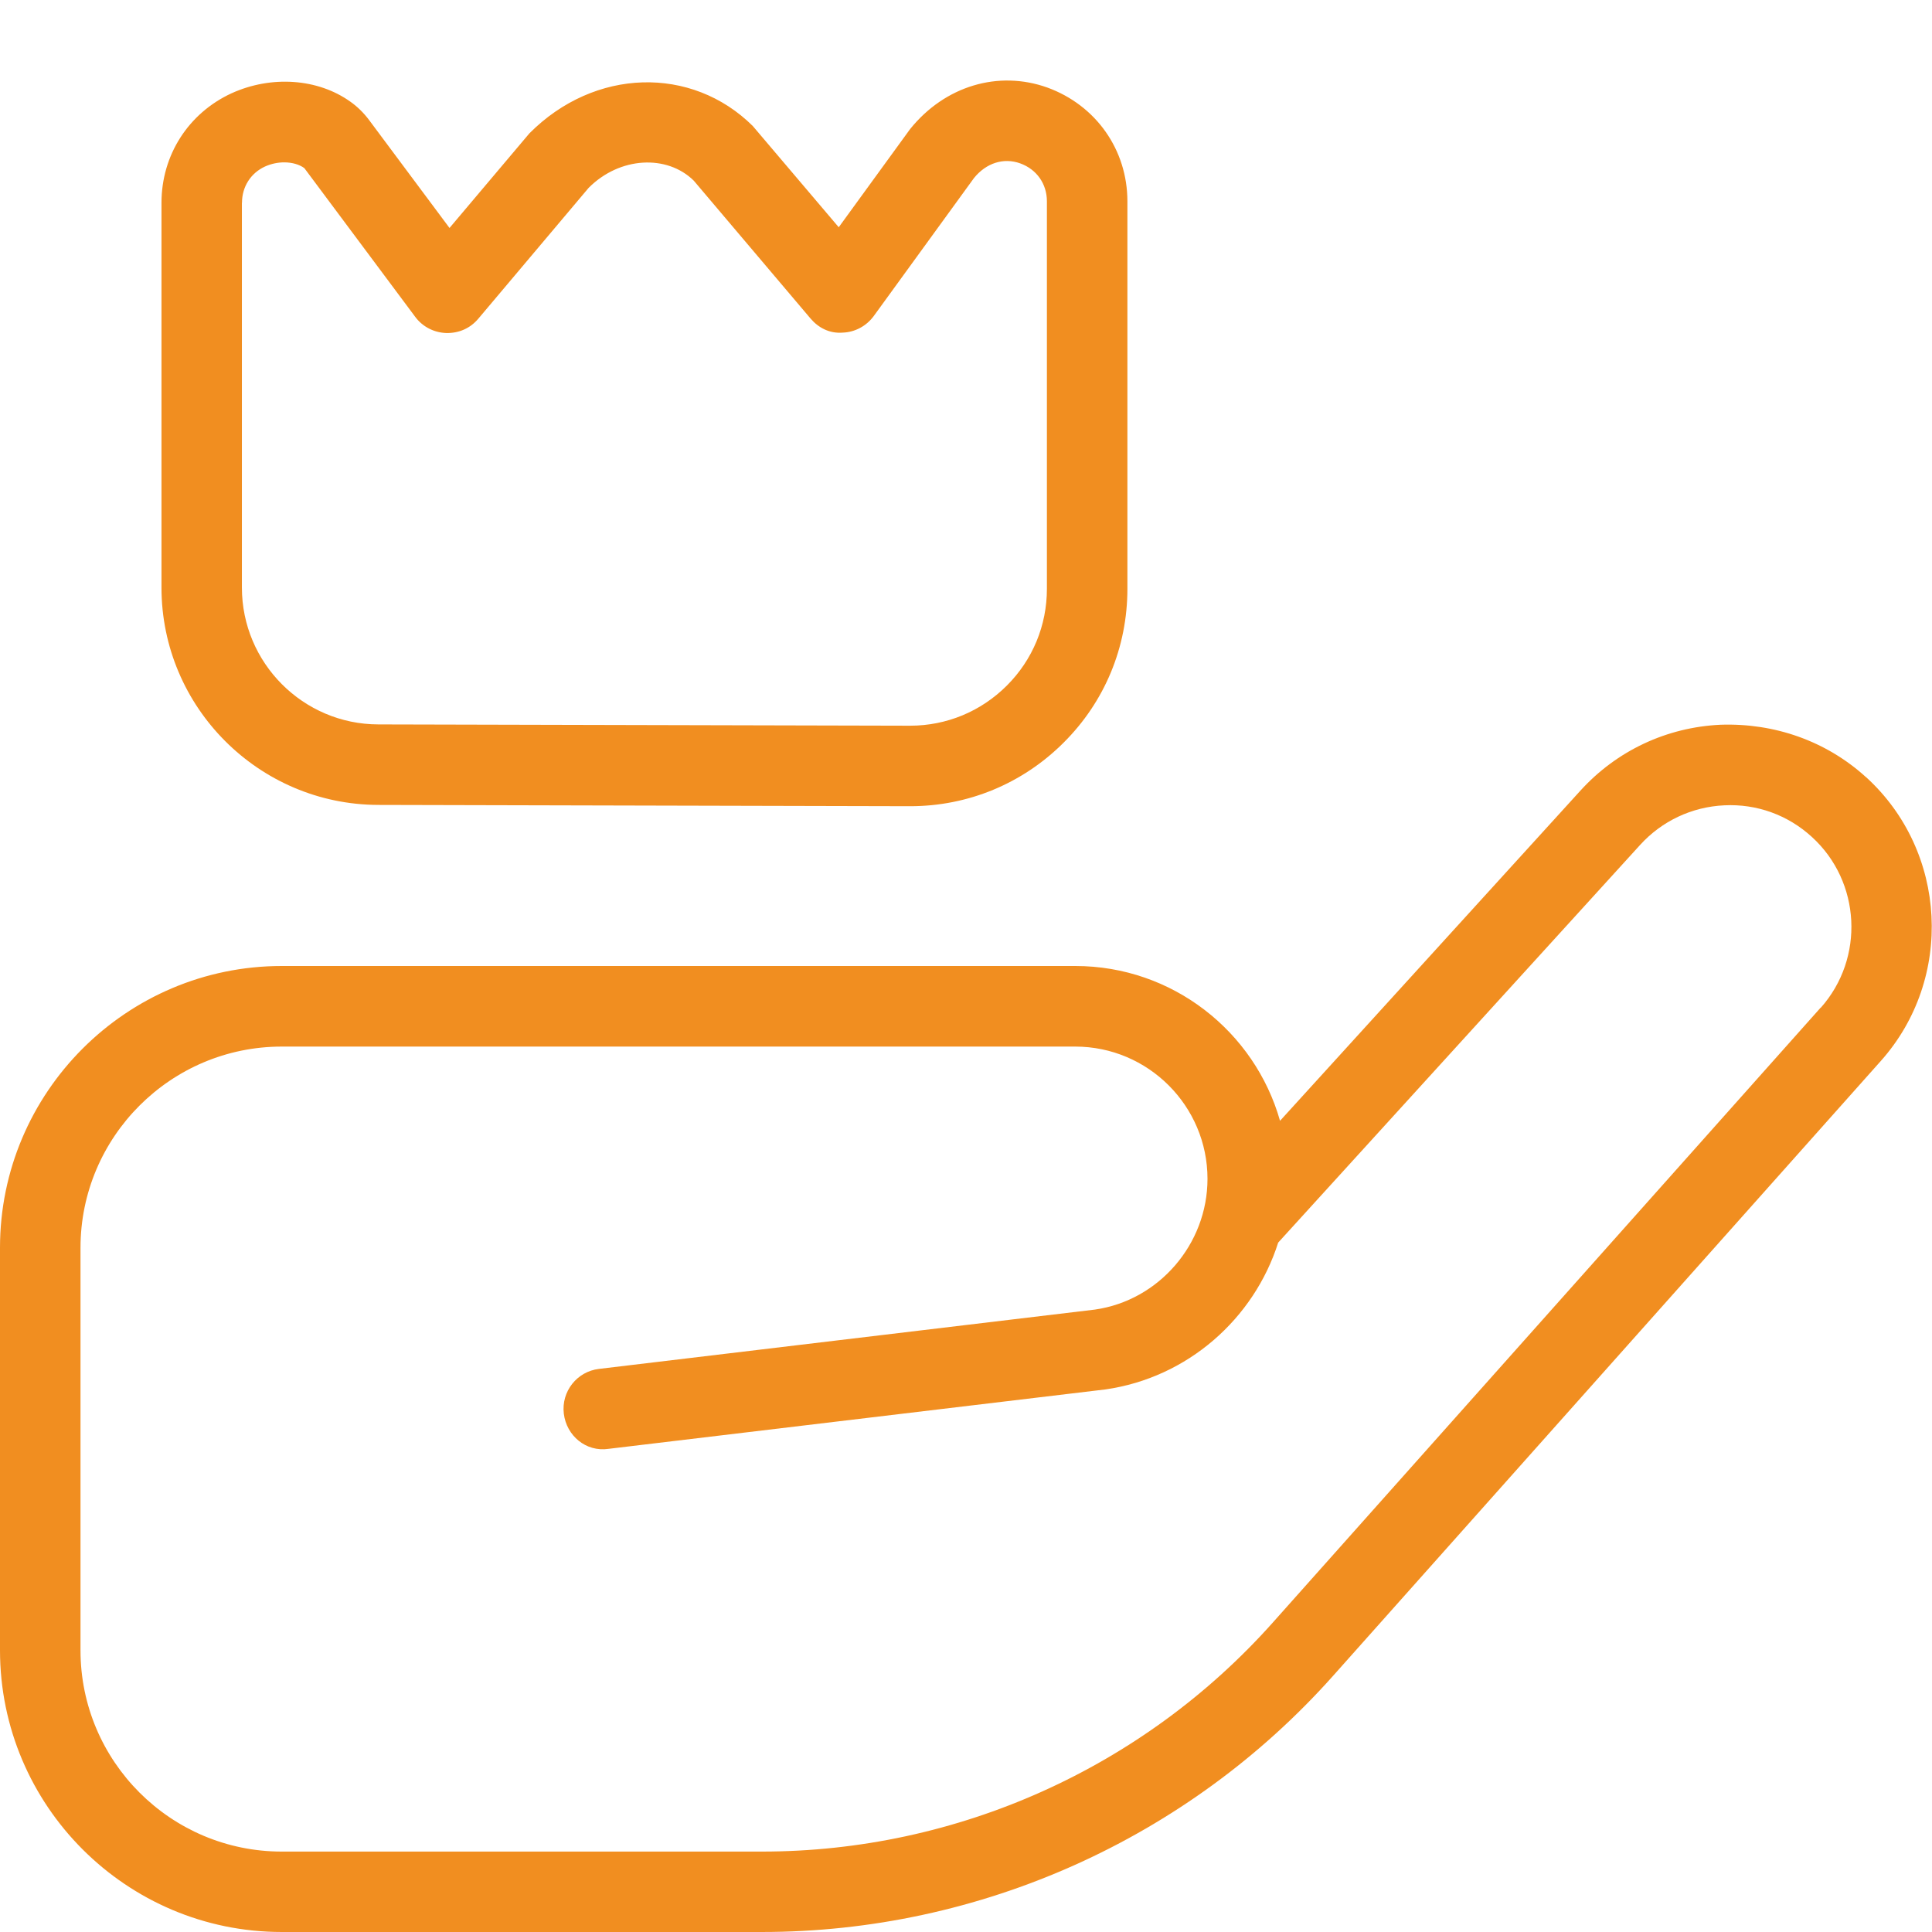 <?xml version="1.0" encoding="UTF-8"?>
<svg xmlns="http://www.w3.org/2000/svg" id="Layer_1" data-name="Layer 1" viewBox="0 0 24 24" fill="#f18e20" width="64" height="64">
  <path d="m23.181,9.655c-.496-.452-1.141-.675-1.809-.652-.67.032-1.288.322-1.739.818l-3.732,4.102c-.314-1.108-1.335-1.923-2.543-1.923H3.5c-1.93,0-3.5,1.57-3.5,3.5v5c0,1.93,1.57,3.5,3.5,3.5h5.965c2.706,0,5.291-1.159,7.093-3.18l6.806-7.64c.911-1.022.829-2.604-.183-3.526Zm-.563,2.861l-6.806,7.639c-1.612,1.809-3.925,2.846-6.347,2.846H3.5c-1.378,0-2.5-1.121-2.5-2.5v-5c0-1.379,1.122-2.5,2.5-2.5h9.857c.905,0,1.643.737,1.643,1.643,0,.812-.605,1.511-1.398,1.624l-6.161.737c-.274.032-.47.281-.437.556.033.273.274.479.556.437l6.172-.738c1.022-.146,1.846-.879,2.146-1.824l4.496-4.94c.271-.298.643-.473,1.046-.492.403-.02.79.12,1.088.393.609.555.658,1.506.11,2.122Zm-17.918-2.517l6.606.016c.719,0,1.396-.28,1.906-.789.512-.509.793-1.188.793-1.912V2.501c0-.64-.39-1.194-.996-1.414-.606-.216-1.269-.022-1.703.516l-.887,1.22-1.068-1.258c-.758-.751-1.964-.724-2.775.092l-.992,1.175-1-1.342c-.066-.088-.145-.166-.232-.227-.403-.288-.981-.329-1.476-.104-.537.248-.87.769-.87,1.361v4.779c0,1.486,1.209,2.697,2.694,2.7Zm-1.694-7.479c0-.2.108-.369.285-.451.08-.036.163-.052.239-.052.101,0,.191.027.251.072l1.377,1.847c.091.123.233.196.386.201.161.003.299-.061.397-.177l1.371-1.626c.388-.39.975-.416,1.306-.09l1.45,1.712c.099.117.238.189.4.176.153-.005.295-.082.386-.206l1.245-1.714c.152-.188.368-.256.573-.183.206.074.333.255.333.472v4.813c0,.456-.177.883-.499,1.204s-.748.497-1.201.497l-6.604-.016c-.936-.001-1.696-.764-1.696-1.7V2.52Z"/>
</svg>
